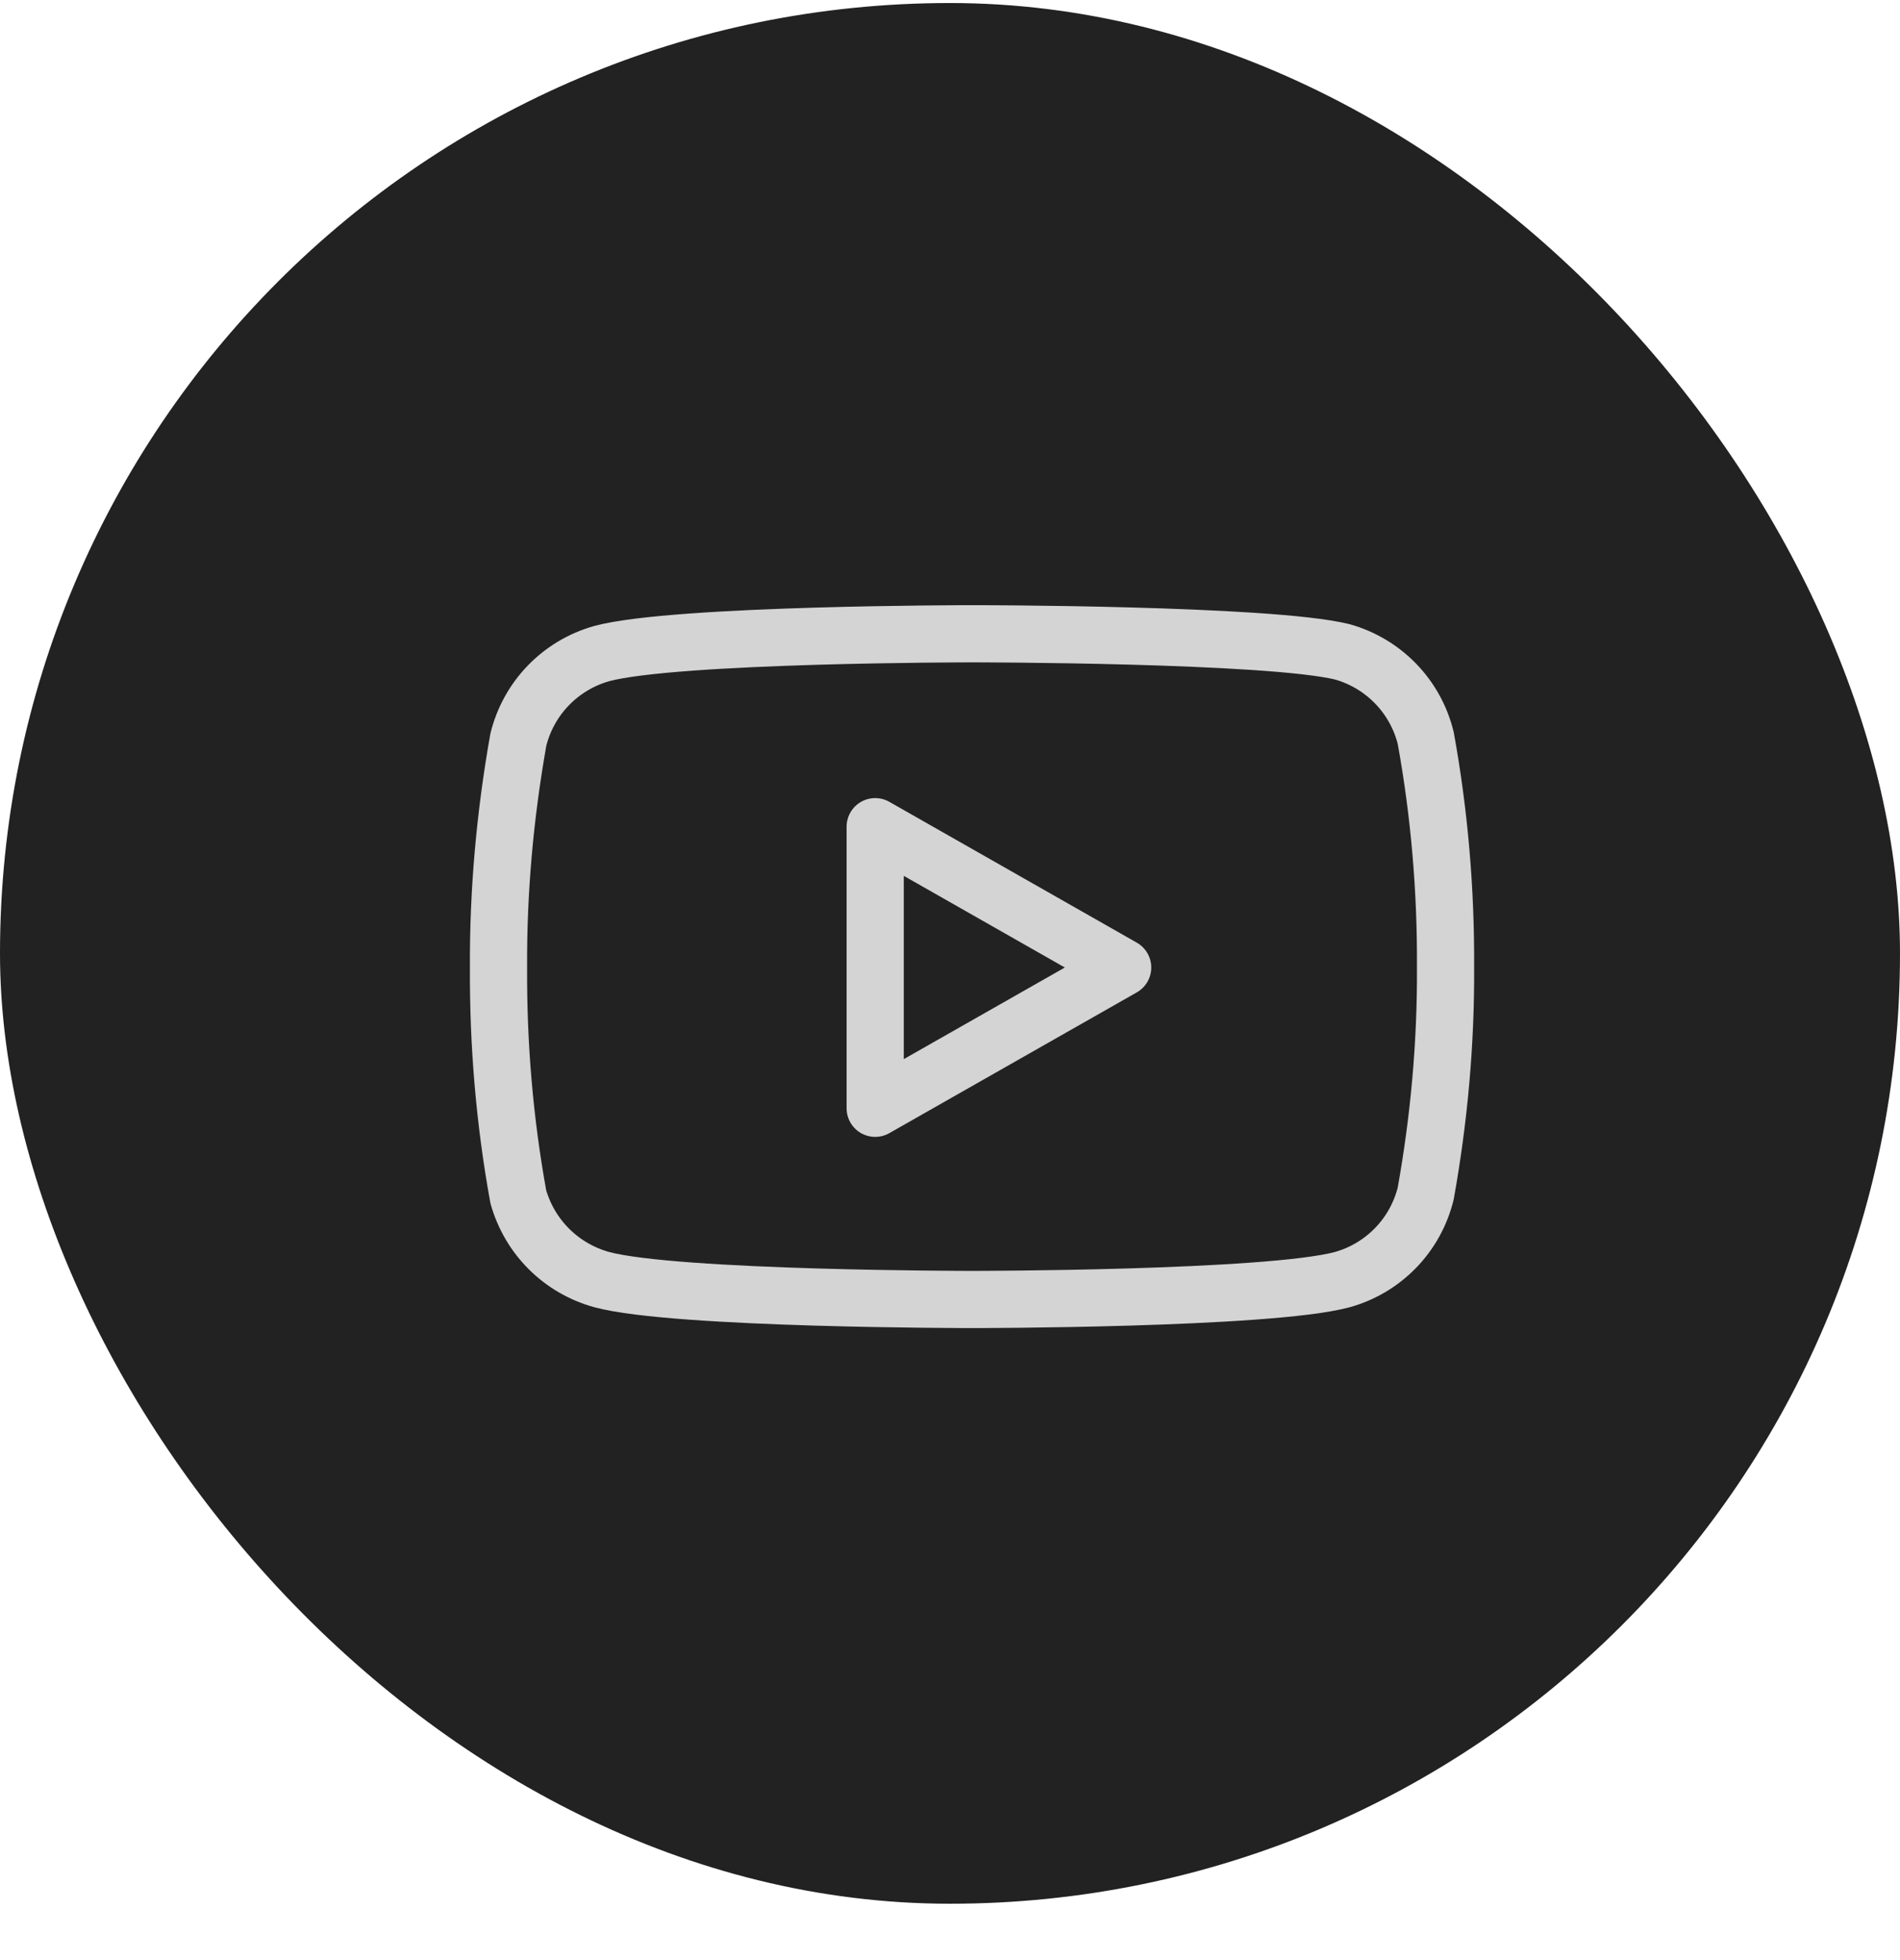 <svg width="32" height="33" viewBox="0 0 32 33" fill="none" xmlns="http://www.w3.org/2000/svg">
<rect y="0.051" width="32" height="32" rx="16" fill="#222222"/>
<g clip-path="url(#clip0_1_2148)">
<path d="M24.012 12.424C23.838 11.721 23.302 11.17 22.606 10.974C21.359 10.67 16.371 10.67 16.371 10.67C16.371 10.67 11.383 10.67 10.136 11.003C9.44 11.199 8.904 11.75 8.73 12.453C8.505 13.722 8.389 15.005 8.396 16.288C8.389 17.586 8.498 18.877 8.73 20.152C8.926 20.834 9.455 21.356 10.136 21.544C11.383 21.878 16.371 21.878 16.371 21.878C16.371 21.878 21.359 21.878 22.606 21.544C23.302 21.349 23.838 20.798 24.012 20.094C24.237 18.84 24.353 17.564 24.346 16.288C24.353 14.991 24.244 13.7 24.012 12.424Z" stroke="#D4D4D4" stroke-width="0.963" stroke-linecap="round" stroke-linejoin="round"/>
<path d="M14.74 18.659L18.908 16.289L14.74 13.918V18.659Z" stroke="#D4D4D4" stroke-width="0.963" stroke-linecap="round" stroke-linejoin="round"/>
</g>
<defs>
<clipPath id="clip0_1_2148">
<rect width="17.778" height="17.778" fill="white" transform="translate(7.111 7.162)"/>
</clipPath>
</defs>
</svg>
